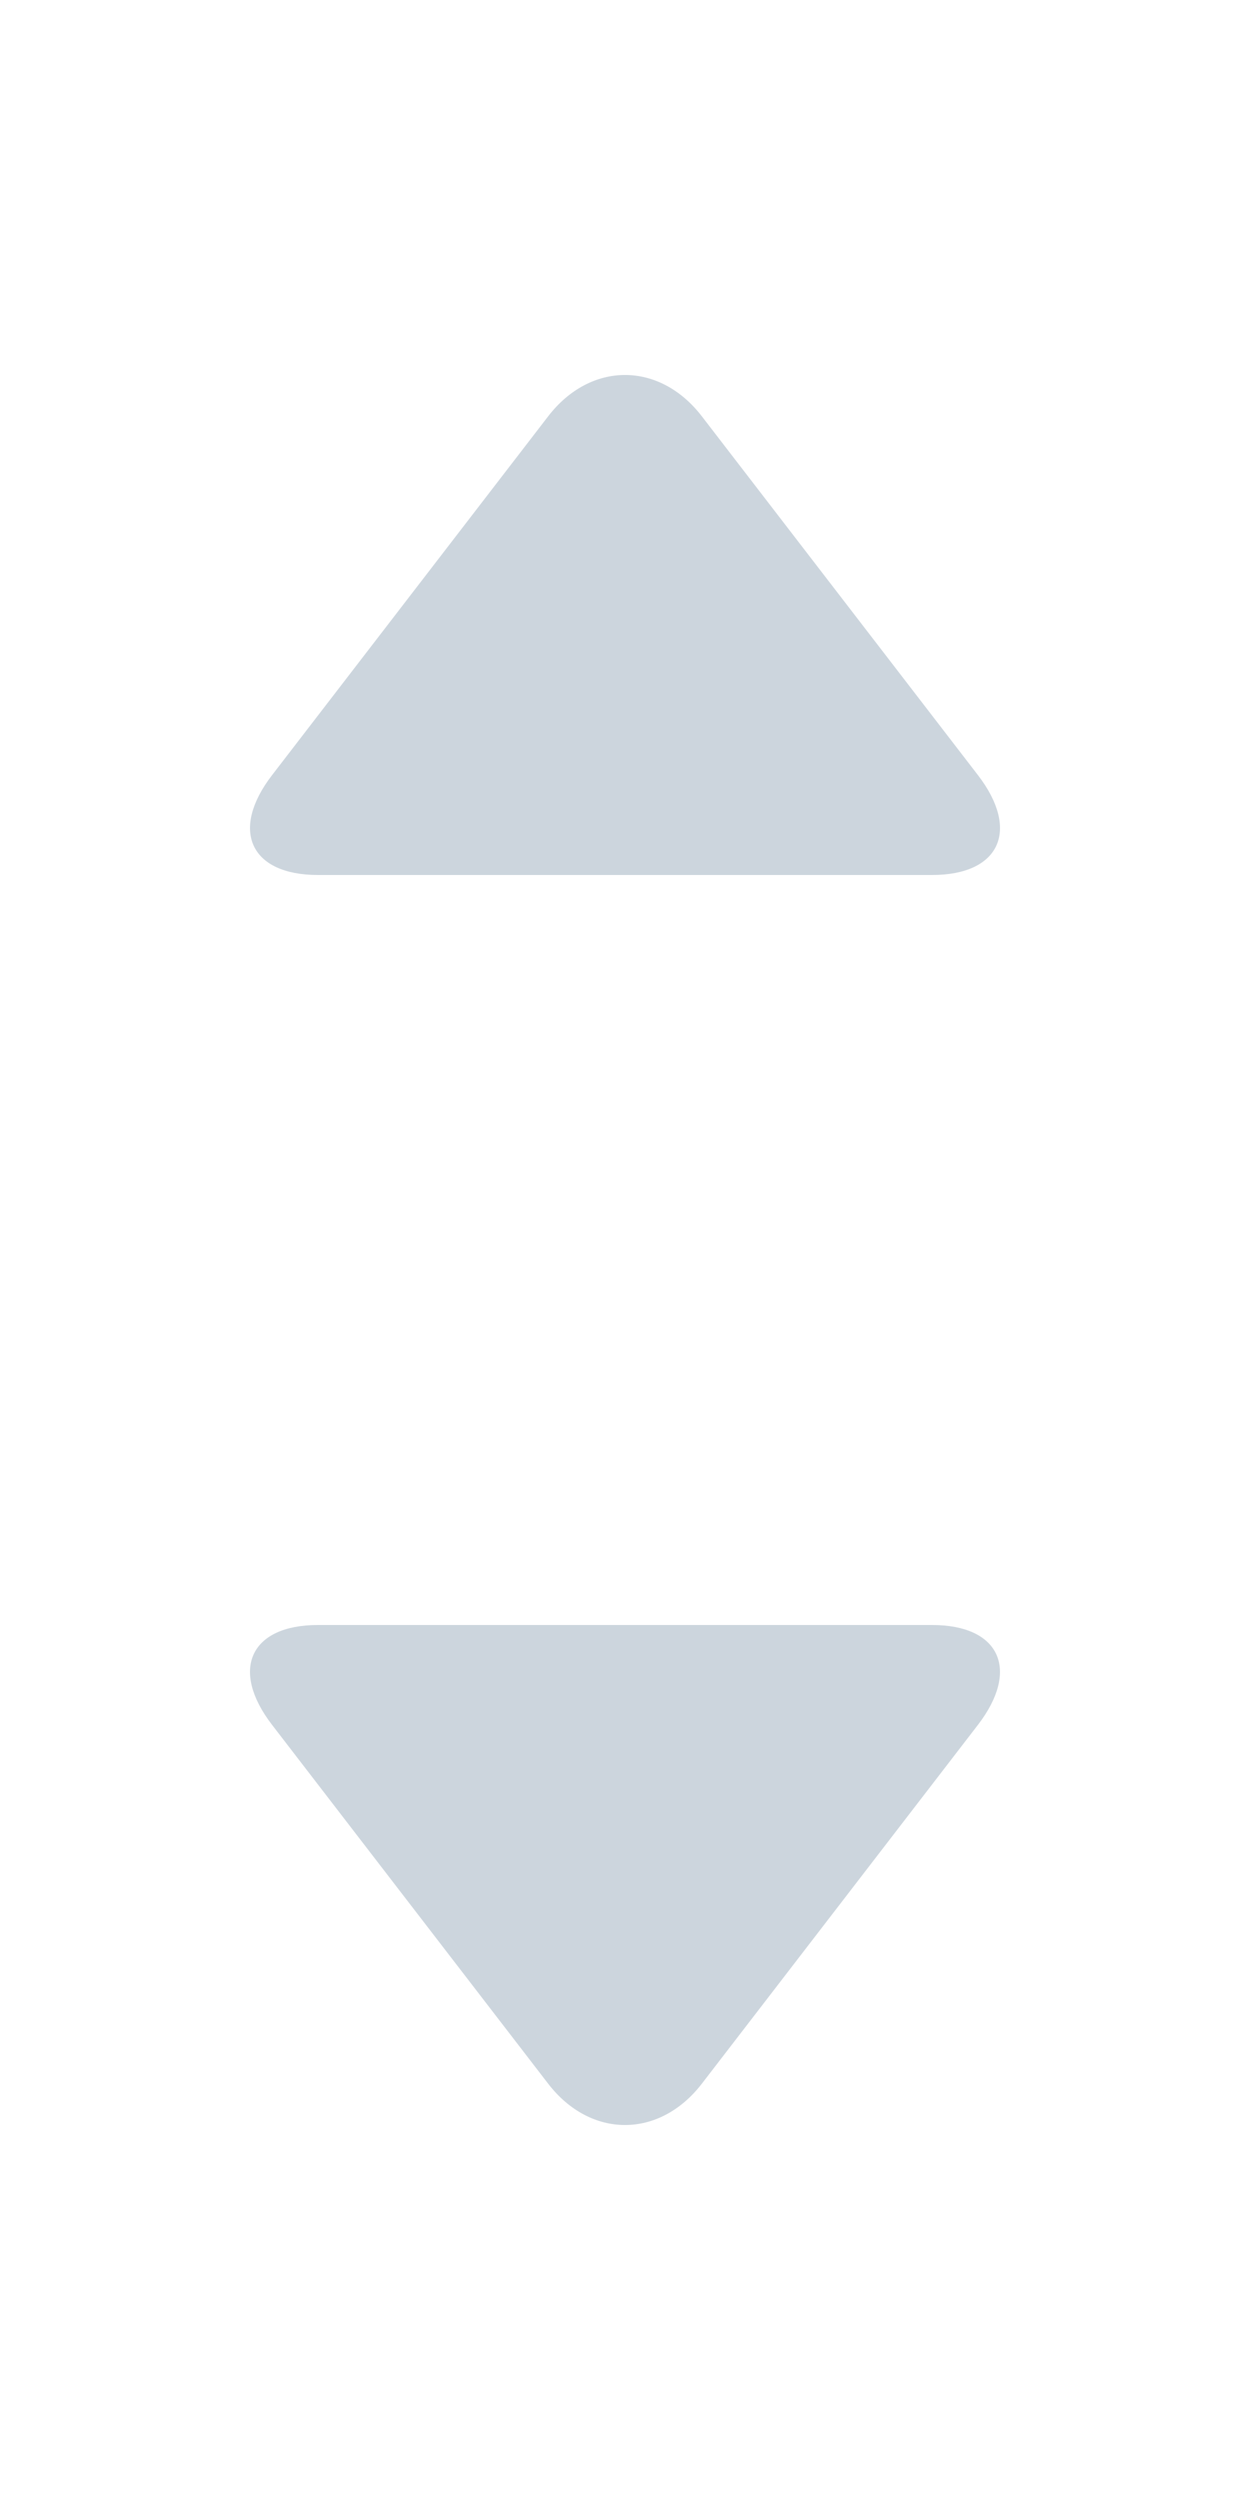<svg width="12" height="24" viewBox="0 0 12 24" fill="none" xmlns="http://www.w3.org/2000/svg">
<path fill-rule="evenodd" clip-rule="evenodd" d="M3.052 8.4C2.402 8.4 2.205 7.97 2.612 7.441L5.262 3.997C5.67 3.467 6.331 3.468 6.738 3.997L9.388 7.441C9.796 7.971 9.597 8.4 8.948 8.4H3.052Z" fill="#CCD5DD"/>
<path fill-rule="evenodd" clip-rule="evenodd" d="M8.948 15.6C9.598 15.6 9.795 16.03 9.388 16.559L6.738 20.003C6.33 20.533 5.669 20.532 5.262 20.003L2.612 16.559C2.204 16.029 2.403 15.6 3.052 15.6L8.948 15.6Z" fill="#CCD5DD"/>
</svg>
